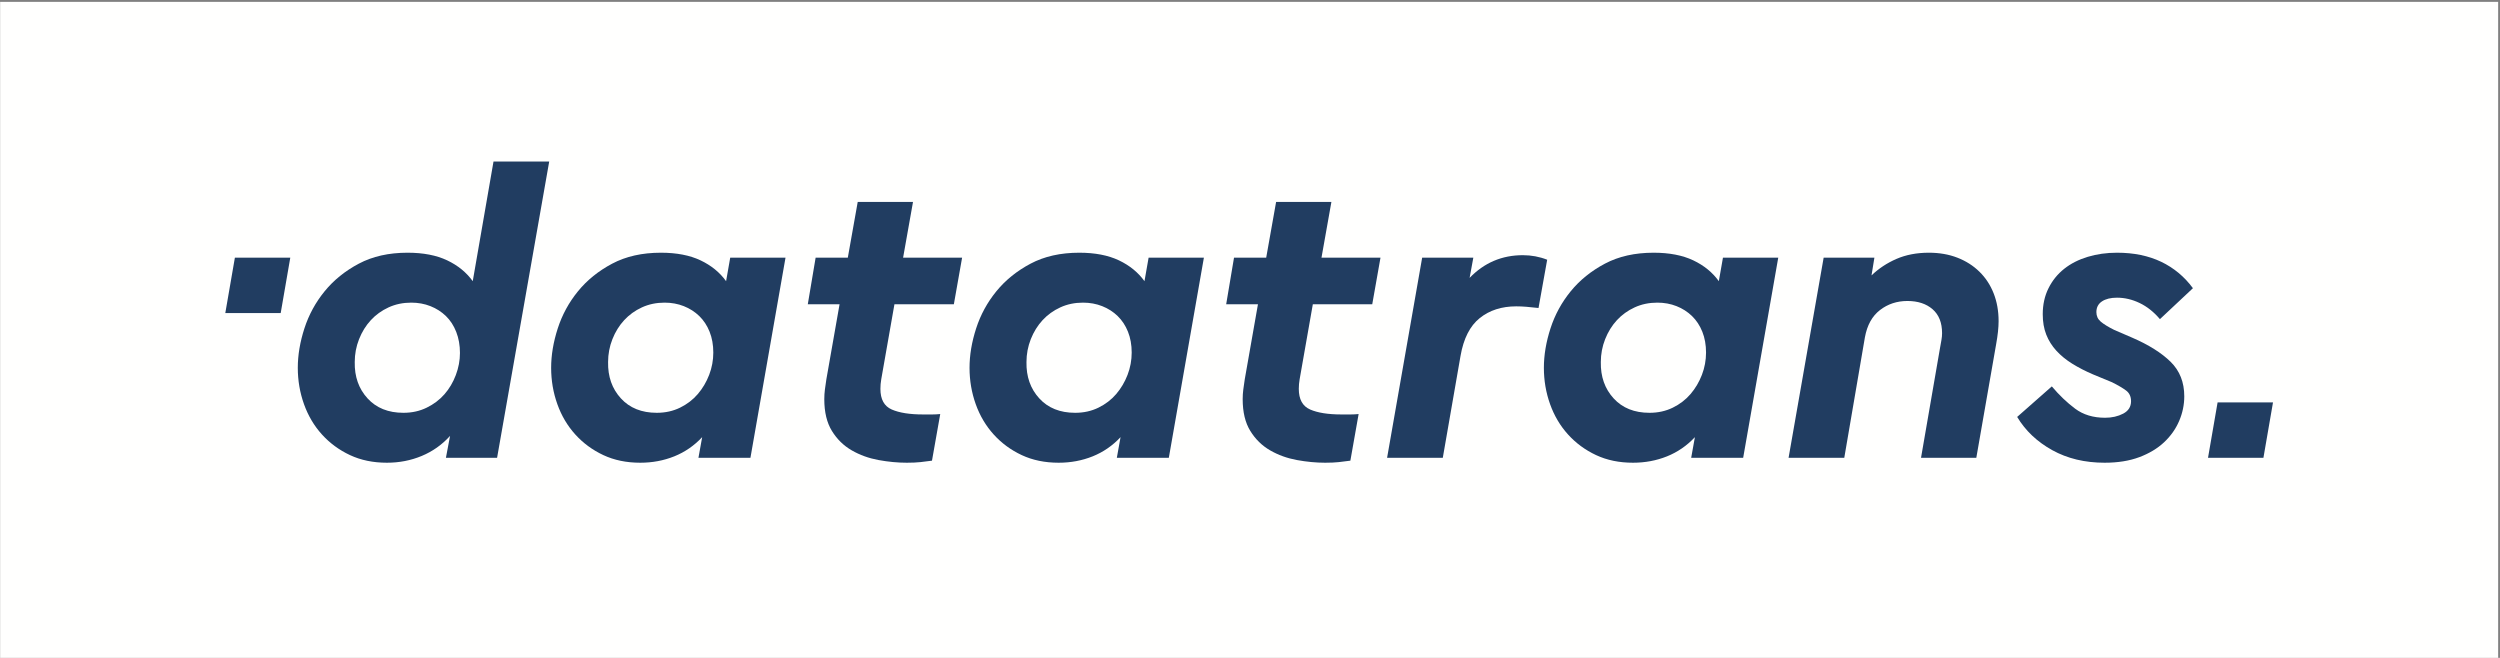 <?xml version="1.0" encoding="UTF-8"?>
<svg width="1216px" height="320px" viewBox="0 0 1216 320" version="1.1" xmlns="http://www.w3.org/2000/svg" xmlns:xlink="http://www.w3.org/1999/xlink">
    <rect x="0" y="0" width="1216" height="320" fill="#808080" stroke="none"/>
    <!-- Generator: Sketch 53.2 (72643) - https://sketchapp.com -->
    <title>cd_datatrans_logo_pri_rgb</title>
    <desc>Created with Sketch.</desc>
    <g id="cd_datatrans_logo_pri_rgb" stroke="none" stroke-width="1" fill="none" fill-rule="evenodd">
        <polygon id="Fill-1" fill="#FFFFFE" points="0.06 320 1215.1 320 1215.1 0.896 0.06 0.896"></polygon>
        <polyline id="Fill-3" fill="#213D61" points="109.587 152.273 136.533 152.273 141.194 125.326 114.248 125.326 109.587 152.273"></polyline>
        <path d="M221.714,182.424 C220.375,185.97 218.534,189.081 216.195,191.756 C213.852,194.434 210.977,196.607 207.565,198.279 C204.153,199.953 200.371,200.787 196.226,200.787 C188.866,200.787 183.046,198.448 178.765,193.763 C174.482,189.081 172.409,183.195 172.544,176.102 C172.544,172.223 173.246,168.51 174.651,164.964 C176.056,161.42 177.962,158.341 180.371,155.732 C182.779,153.123 185.655,151.05 189.001,149.51 C192.344,147.973 196.025,147.202 200.039,147.202 C203.382,147.202 206.493,147.773 209.371,148.908 C212.247,150.046 214.755,151.652 216.897,153.725 C219.036,155.801 220.711,158.375 221.915,161.451 C223.119,164.531 223.721,167.943 223.721,171.687 C223.721,175.3 223.05,178.88 221.714,182.424 Z M229.942,136.766 C226.863,132.486 222.718,129.108 217.5,126.631 C212.281,124.157 205.859,122.918 198.233,122.918 C189.132,122.918 181.239,124.693 174.55,128.237 C167.859,131.783 162.309,136.264 157.893,141.683 C153.478,147.102 150.198,153.123 148.059,159.745 C145.917,166.368 144.848,172.76 144.848,178.912 C144.848,185.068 145.852,190.953 147.858,196.573 C149.865,202.192 152.775,207.109 156.589,211.324 C160.401,215.538 164.948,218.885 170.235,221.359 C175.52,223.833 181.506,225.071 188.198,225.071 C194.218,225.071 199.87,223.968 205.156,221.76 C210.441,219.553 215.022,216.31 218.904,212.026 L216.897,222.663 L241.783,222.663 L267.132,78.585 L240.039,78.585 L229.942,136.766 L229.942,136.766 Z" id="Fill-4" fill="#213D61"></path>
        <path d="M344.943,182.324 C343.604,185.804 341.764,188.915 339.424,191.656 C337.082,194.4 334.206,196.607 330.795,198.279 C327.383,199.953 323.601,200.787 319.455,200.787 C312.095,200.787 306.275,198.448 301.995,193.763 C297.711,189.081 295.638,183.195 295.773,176.102 C295.773,172.223 296.476,168.51 297.88,164.964 C299.286,161.42 301.191,158.341 303.601,155.732 C306.009,153.123 308.884,151.05 312.231,149.51 C315.573,147.973 319.254,147.202 323.269,147.202 C326.611,147.202 329.722,147.773 332.6,148.908 C335.477,150.046 337.985,151.652 340.127,153.725 C342.265,155.801 343.94,158.341 345.144,161.351 C346.348,164.361 346.95,167.742 346.95,171.486 C346.95,175.233 346.279,178.846 344.943,182.324 Z M353.171,136.766 C350.093,132.486 345.947,129.108 340.729,126.631 C335.511,124.157 329.088,122.918 321.462,122.918 C312.362,122.918 304.469,124.693 297.78,128.237 C291.088,131.783 285.538,136.264 281.123,141.683 C276.707,147.102 273.427,153.123 271.289,159.745 C269.147,166.368 268.077,172.76 268.077,178.912 C268.077,185.068 269.081,190.953 271.088,196.573 C273.094,202.192 276.004,207.109 279.818,211.324 C283.631,215.538 288.178,218.885 293.465,221.359 C298.749,223.833 304.735,225.071 311.427,225.071 C317.314,225.071 322.833,224.033 327.984,221.961 C333.134,219.888 337.649,216.777 341.532,212.628 L339.725,222.663 L365.012,222.663 L382.072,125.326 L355.178,125.326 L353.171,136.766 L353.171,136.766 Z" id="Fill-5" fill="#213D61"></path>
        <path d="M444.086,98.233 L417.193,98.233 L412.376,125.326 L396.722,125.326 L392.908,148.005 L408.362,148.005 L401.94,184.532 C401.671,186.272 401.438,187.912 401.237,189.449 C401.037,190.988 400.937,192.559 400.937,194.164 C400.937,200.455 402.172,205.604 404.649,209.618 C407.124,213.632 410.335,216.777 414.283,219.051 C418.228,221.327 422.577,222.895 427.328,223.767 C432.076,224.636 436.66,225.071 441.075,225.071 C443.615,225.071 445.823,224.971 447.698,224.77 C449.57,224.57 451.442,224.334 453.317,224.068 L457.332,201.389 C455.993,201.524 454.722,201.59 453.518,201.59 C452.314,201.59 450.775,201.59 448.902,201.59 C442.48,201.59 437.428,200.787 433.75,199.182 C430.069,197.576 428.231,194.233 428.231,189.147 C428.231,188.345 428.262,187.576 428.331,186.839 C428.398,186.105 428.498,185.334 428.632,184.532 L435.054,148.005 L463.955,148.005 L467.969,125.326 L439.269,125.326 L444.086,98.233" id="Fill-6" fill="#213D61"></path>
        <path d="M548.447,182.324 C547.108,185.804 545.267,188.915 542.928,191.656 C540.585,194.4 537.71,196.607 534.298,198.279 C530.886,199.953 527.104,200.787 522.959,200.787 C515.599,200.787 509.779,198.448 505.498,193.763 C501.214,189.081 499.142,183.195 499.276,176.102 C499.276,172.223 499.979,168.51 501.384,164.964 C502.789,161.42 504.695,158.341 507.104,155.732 C509.512,153.123 512.388,151.05 515.734,149.51 C519.077,147.973 522.758,147.202 526.772,147.202 C530.115,147.202 533.226,147.773 536.104,148.908 C538.98,150.046 541.488,151.652 543.63,153.725 C545.769,155.801 547.443,158.341 548.648,161.351 C549.852,164.361 550.454,167.742 550.454,171.486 C550.454,175.233 549.783,178.846 548.447,182.324 Z M556.675,136.766 C553.596,132.486 549.45,129.108 544.232,126.631 C539.014,124.157 532.592,122.918 524.965,122.918 C515.865,122.918 507.972,124.693 501.283,128.237 C494.591,131.783 489.041,136.264 484.626,141.683 C480.211,147.102 476.931,153.123 474.792,159.745 C472.65,166.368 471.581,172.76 471.581,178.912 C471.581,185.068 472.585,190.953 474.591,196.573 C476.598,202.192 479.508,207.109 483.322,211.324 C487.134,215.538 491.681,218.885 496.968,221.359 C502.253,223.833 508.239,225.071 514.931,225.071 C520.817,225.071 526.336,224.033 531.488,221.961 C536.637,219.888 541.153,216.777 545.035,212.628 L543.229,222.663 L568.516,222.663 L585.575,125.326 L558.682,125.326 L556.675,136.766 L556.675,136.766 Z" id="Fill-7" fill="#213D61"></path>
        <path d="M647.59,98.233 L620.696,98.233 L615.879,125.326 L600.226,125.326 L596.412,148.005 L611.866,148.005 L605.443,184.532 C605.174,186.272 604.942,187.912 604.741,189.449 C604.541,190.988 604.44,192.559 604.44,194.164 C604.44,200.455 605.675,205.604 608.153,209.618 C610.627,213.632 613.838,216.777 617.786,219.051 C621.732,221.327 626.08,222.895 630.831,223.767 C635.579,224.636 640.164,225.071 644.579,225.071 C647.118,225.071 649.326,224.971 651.202,224.77 C653.073,224.57 654.945,224.334 656.821,224.068 L660.835,201.389 C659.496,201.524 658.226,201.59 657.022,201.59 C655.818,201.59 654.277,201.59 652.406,201.59 C645.984,201.59 640.932,200.787 637.253,199.182 C633.572,197.576 631.734,194.233 631.734,189.147 C631.734,188.345 631.766,187.576 631.835,186.839 C631.901,186.105 632.001,185.334 632.136,184.532 L638.558,148.005 L667.458,148.005 L671.472,125.326 L642.773,125.326 L647.59,98.233" id="Fill-8" fill="#213D61"></path>
        <path d="M740.71,124.122 C730.541,124.122 721.911,127.804 714.82,135.16 L716.626,125.326 L691.74,125.326 L674.682,222.663 L701.776,222.663 L710.405,173.092 C711.875,164.662 714.986,158.541 719.737,154.728 C724.485,150.915 730.405,149.008 737.499,149.008 C738.969,149.008 740.575,149.077 742.316,149.209 C744.053,149.344 746.06,149.545 748.337,149.811 L752.551,126.33 C748.804,124.859 744.856,124.122 740.71,124.122" id="Fill-9" fill="#213D61"></path>
        <path d="M827.81,182.324 C826.47,185.804 824.629,188.915 822.29,191.656 C819.947,194.4 817.072,196.607 813.66,198.279 C810.249,199.953 806.467,200.787 802.32,200.787 C794.961,200.787 789.142,198.448 784.86,193.763 C780.577,189.081 778.504,183.195 778.639,176.102 C778.639,172.223 779.342,168.51 780.746,164.964 C782.151,161.42 784.058,158.341 786.466,155.732 C788.874,153.123 791.75,151.05 795.096,149.51 C798.439,147.973 802.12,147.202 806.134,147.202 C809.477,147.202 812.588,147.773 815.466,148.908 C818.342,150.046 820.851,151.652 822.992,153.725 C825.131,155.801 826.806,158.341 828.01,161.351 C829.214,164.361 829.817,167.742 829.817,171.486 C829.817,175.233 829.145,178.846 827.81,182.324 Z M836.037,136.766 C832.958,132.486 828.813,129.108 823.595,126.631 C818.376,124.157 811.954,122.918 804.328,122.918 C795.228,122.918 787.335,124.693 780.646,128.237 C773.954,131.783 768.403,136.264 763.988,141.683 C759.573,147.102 756.293,153.123 754.154,159.745 C752.012,166.368 750.943,172.76 750.943,178.912 C750.943,185.068 751.946,190.953 753.954,196.573 C755.96,202.192 758.87,207.109 762.684,211.324 C766.497,215.538 771.044,218.885 776.331,221.359 C781.615,223.833 787.602,225.071 794.293,225.071 C800.18,225.071 805.698,224.033 810.851,221.961 C815.999,219.888 820.515,216.777 824.398,212.628 L822.591,222.663 L847.878,222.663 L864.938,125.326 L838.044,125.326 L836.037,136.766 L836.037,136.766 Z" id="Fill-10" fill="#213D61"></path>
        <path d="M962.785,132.15 C959.776,129.209 956.194,126.932 952.049,125.326 C947.9,123.721 943.284,122.918 938.201,122.918 C932.312,122.918 927.062,123.922 922.446,125.928 C917.83,127.935 913.782,130.614 910.305,133.956 L911.709,125.326 L887.025,125.326 L869.965,222.663 L897.059,222.663 L907.093,164.06 C908.163,158.175 910.606,153.759 914.419,150.815 C918.232,147.873 922.678,146.399 927.765,146.399 C932.848,146.399 936.928,147.739 940.007,150.413 C943.084,153.092 944.623,156.97 944.623,162.053 C944.623,163.126 944.524,164.23 944.321,165.365 C944.121,166.503 943.887,167.808 943.62,169.279 L934.388,222.663 L961.28,222.663 L970.914,167.472 C971.717,163.057 972.118,159.313 972.118,156.233 C972.118,151.285 971.316,146.769 969.71,142.687 C968.105,138.607 965.796,135.095 962.785,132.15" id="Fill-11" fill="#213D61"></path>
        <path d="M1022.39,146.6 C1024.2,145.396 1026.64,144.794 1029.72,144.794 C1033.46,144.794 1037.14,145.666 1040.75,147.403 C1044.37,149.143 1047.64,151.752 1050.59,155.23 L1066.64,140.178 C1062.49,134.558 1057.34,130.278 1051.19,127.333 C1045.03,124.392 1037.88,122.918 1029.72,122.918 C1024.63,122.918 1019.88,123.589 1015.47,124.925 C1011.05,126.264 1007.24,128.205 1004.03,130.745 C1000.82,133.288 998.273,136.434 996.401,140.178 C994.526,143.925 993.591,148.14 993.591,152.822 C993.591,156.569 994.158,159.88 995.297,162.756 C996.432,165.635 998.072,168.244 1000.21,170.583 C1002.35,172.926 1004.93,175.032 1007.94,176.905 C1010.95,178.78 1014.33,180.517 1018.08,182.123 L1027.31,185.936 C1030.25,187.41 1032.53,188.746 1034.13,189.95 C1035.74,191.154 1036.54,192.894 1036.54,195.168 C1036.54,197.846 1035.27,199.853 1032.73,201.189 C1030.18,202.528 1027.24,203.196 1023.9,203.196 C1018.14,203.196 1013.29,201.725 1009.35,198.781 C1005.4,195.839 1001.62,192.227 998.006,187.943 L981.148,202.794 C985.162,209.487 990.847,214.871 998.207,218.95 C1005.56,223.03 1014.06,225.071 1023.69,225.071 C1030.12,225.071 1035.74,224.168 1040.55,222.362 C1045.37,220.556 1049.38,218.148 1052.59,215.137 C1055.81,212.127 1058.25,208.683 1059.92,204.802 C1061.59,200.922 1062.43,196.908 1062.43,192.76 C1062.43,185.936 1060.22,180.351 1055.81,176.002 C1051.39,171.656 1045.17,167.742 1037.14,164.261 L1028.31,160.448 C1025.37,158.977 1023.19,157.638 1021.79,156.434 C1020.38,155.23 1019.68,153.694 1019.68,151.818 C1019.68,149.545 1020.58,147.804 1022.39,146.6" id="Fill-12" fill="#213D61"></path>
        <polyline id="Fill-13" fill="#213D61" points="1078.64 195.717 1073.98 222.663 1100.93 222.663 1105.59 195.717 1078.64 195.717"></polyline>
    </g>
</svg>